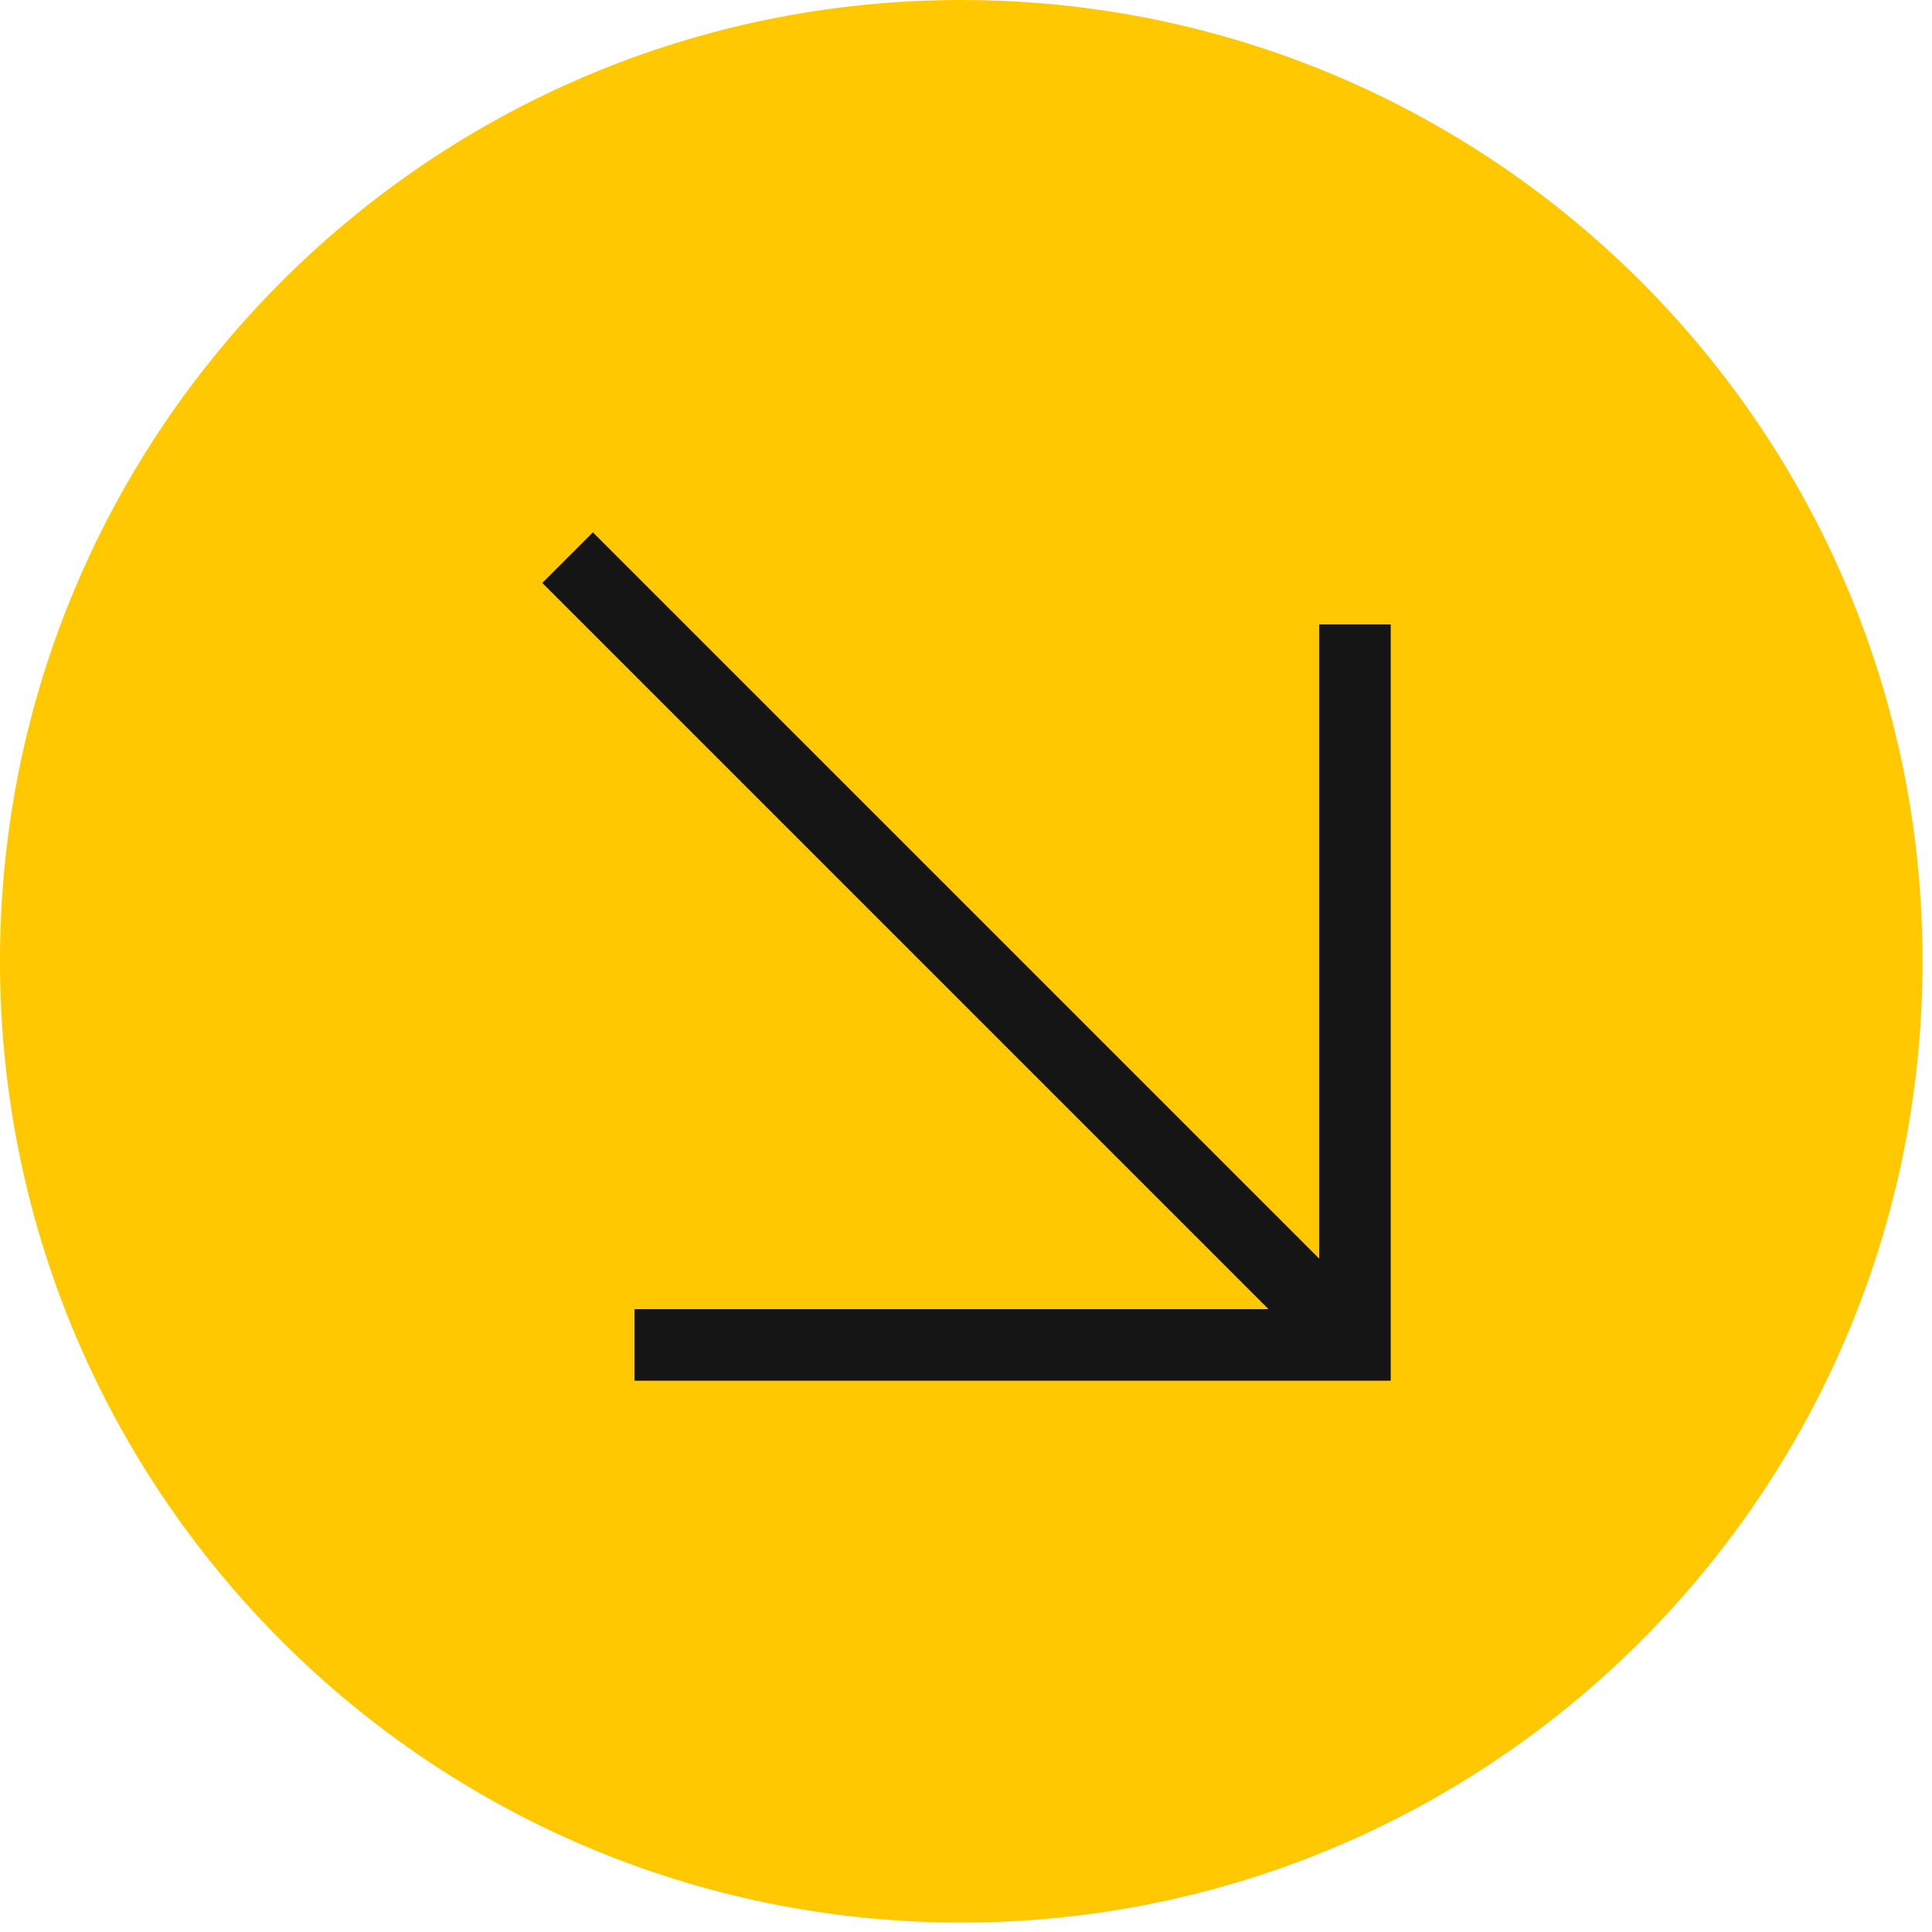 <svg width="54" height="54" viewBox="0 0 54 54" fill="none" xmlns="http://www.w3.org/2000/svg">
<path d="M26.867 53.735C12.029 53.735 -1.82302e-06 41.706 -1.17441e-06 26.867C-5.25803e-07 12.029 12.029 -1.82302e-06 26.867 -1.17441e-06C41.706 -5.25803e-07 53.735 12.029 53.735 26.867C53.735 41.706 41.706 53.735 26.867 53.735Z" fill="#FFC800"/>
<path fill-rule="evenodd" clip-rule="evenodd" d="M16.571 14.879L38.576 36.883L37.162 38.298L15.157 16.293L16.571 14.879Z" fill="#151515"/>
<path fill-rule="evenodd" clip-rule="evenodd" d="M36.871 36.591V17.454H38.871V38.591H17.734V36.591H36.871Z" fill="#151515"/>
</svg>
